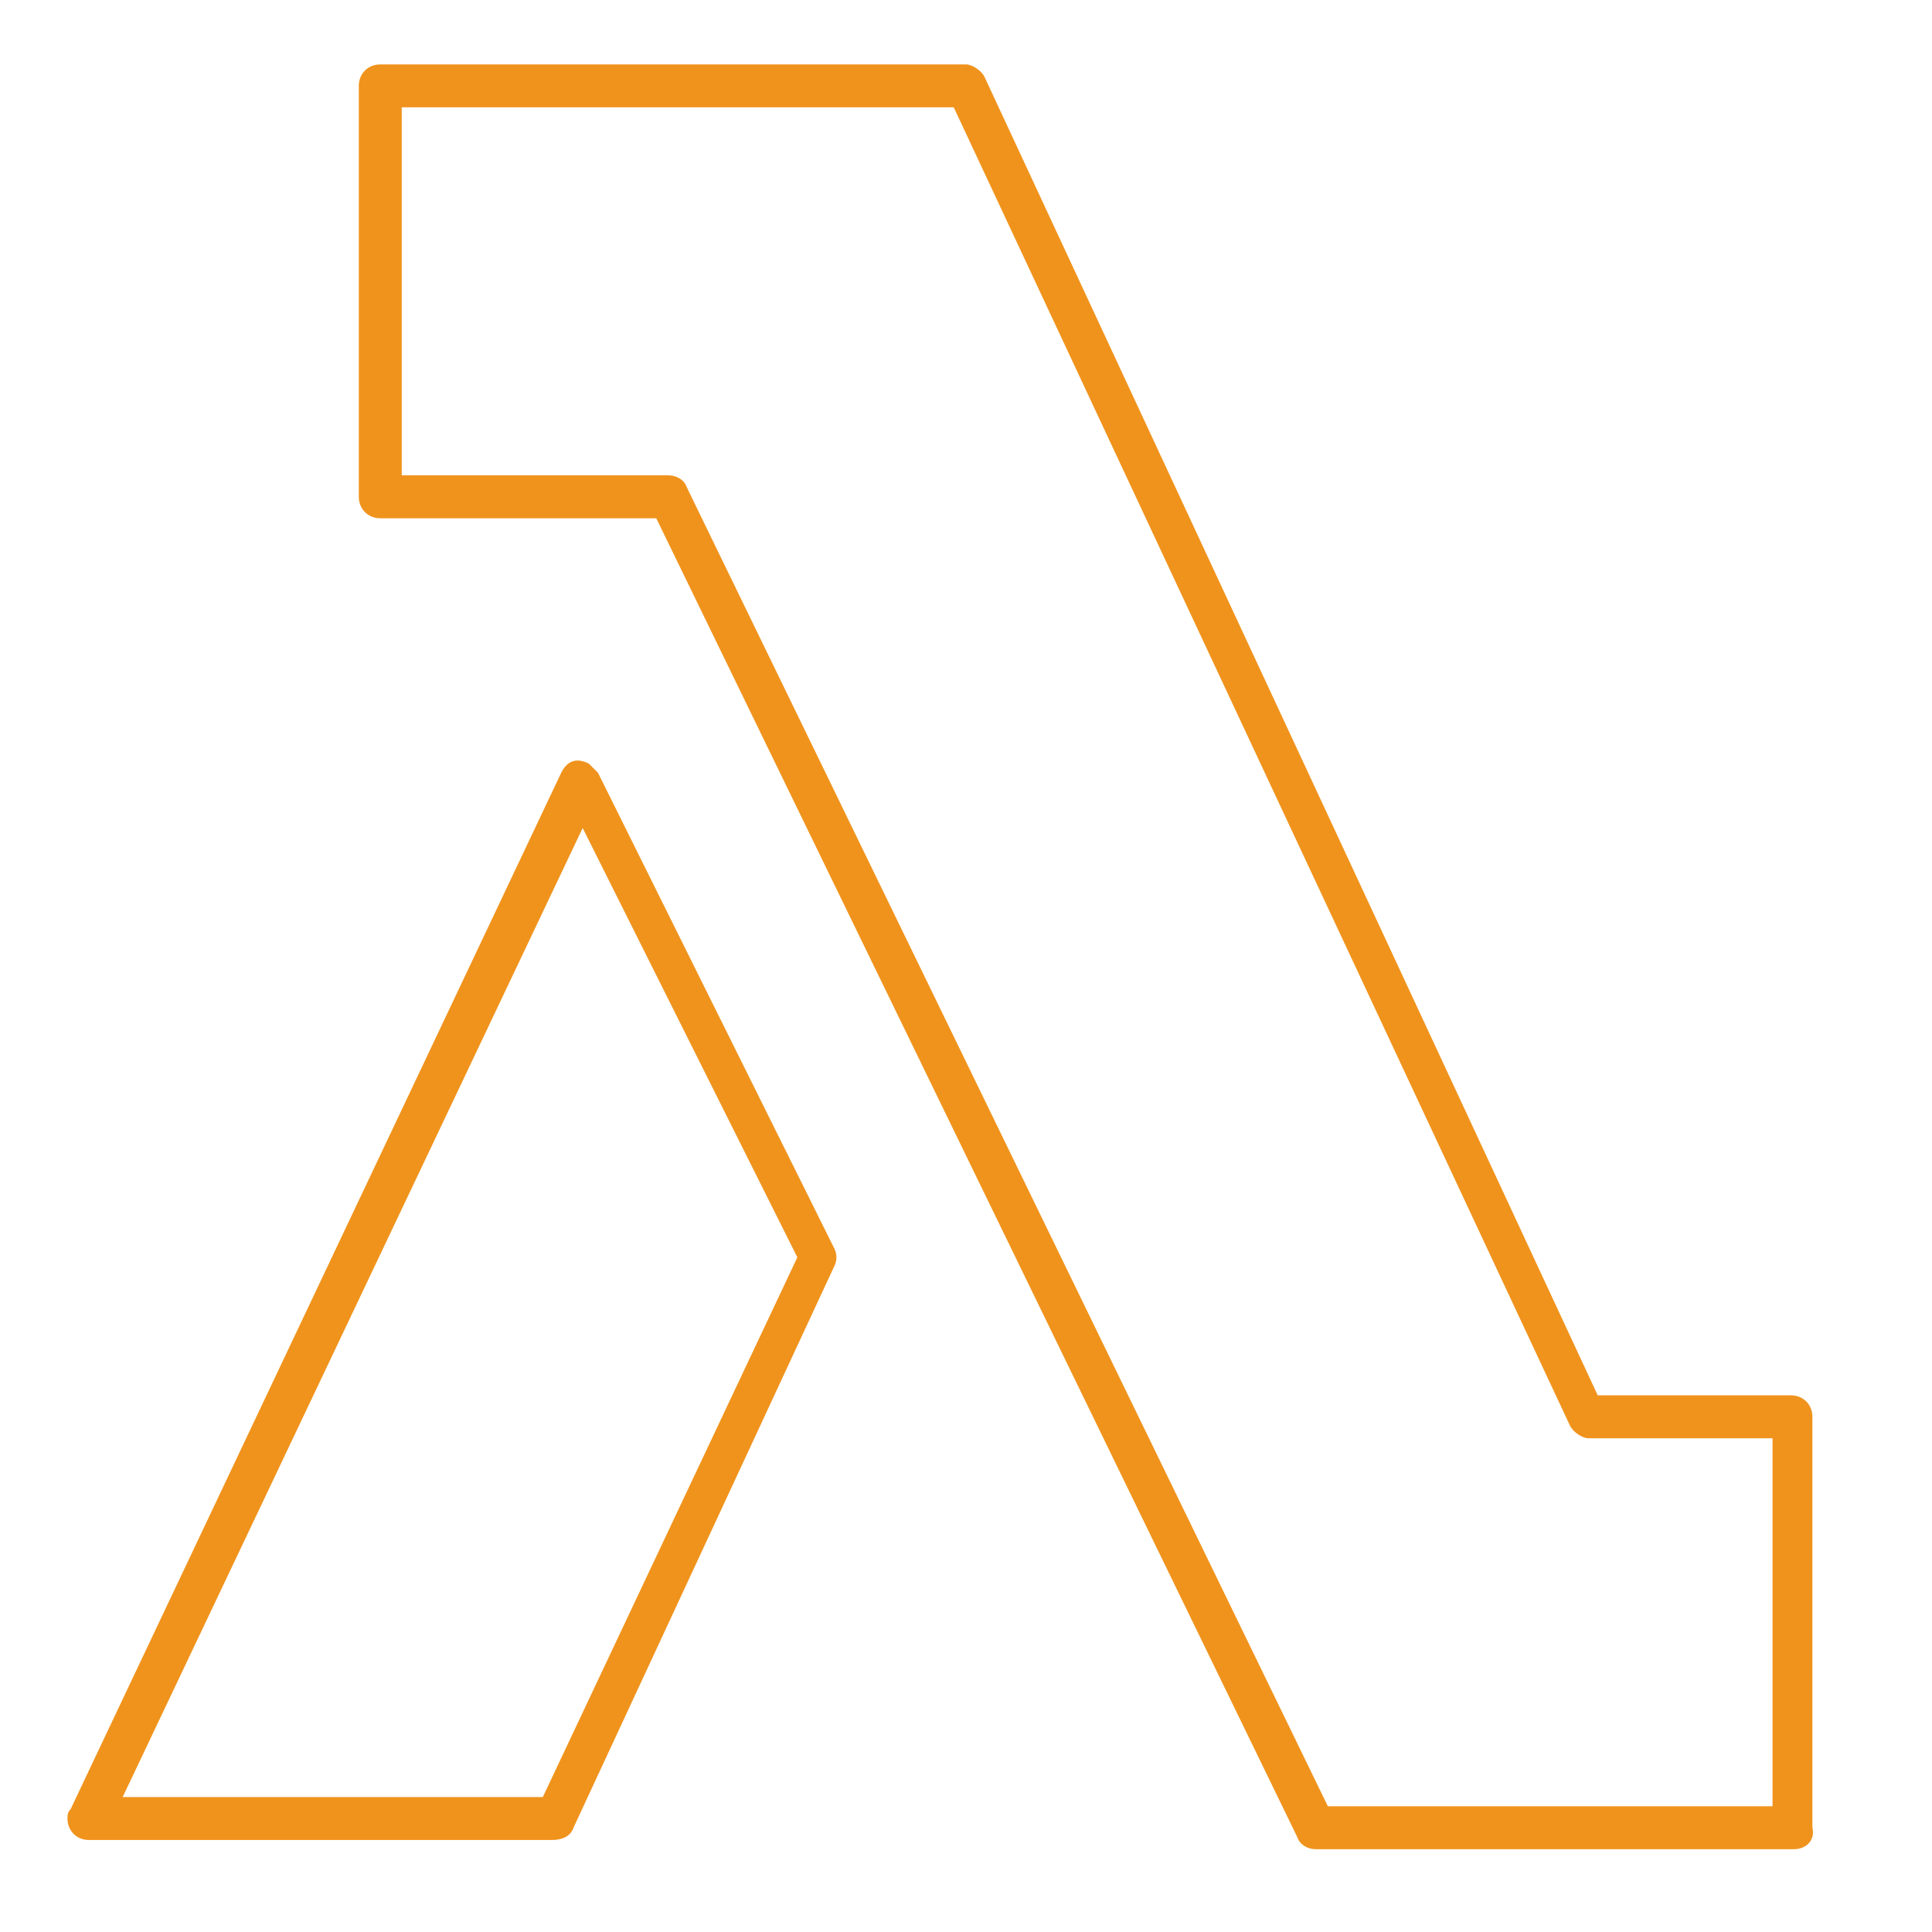 <?xml version="1.0" encoding="utf-8"?>
<!-- Generator: Adobe Illustrator 24.0.0, SVG Export Plug-In . SVG Version: 6.00 Build 0)  -->
<svg version="1.1" id="Layer_1" xmlns="http://www.w3.org/2000/svg" xmlns:xlink="http://www.w3.org/1999/xlink" x="0px" y="0px"
	 viewBox="0 0 63 63" style="enable-background:new 0 0 63 63;" xml:space="preserve">
<style type="text/css">
	.st0{fill:#F0931C;}
</style>
<g>
	<g>
		<path class="st0" d="M18,60H2.9c-0.4,0-0.7-0.3-0.7-0.7c0-0.1,0-0.2,0.1-0.3l16-33.8c0.2-0.4,0.5-0.5,0.9-0.3
			c0.1,0.1,0.2,0.2,0.3,0.3l7.7,15.5c0.1,0.2,0.1,0.4,0,0.6l-8.5,18.3C18.6,59.9,18.3,60,18,60z M4,58.6h13.7l8.3-17.6l-7-14L4,58.6
			z"/>
		<path class="st0" d="M58.5,60.3H42.9c-0.2,0-0.5-0.1-0.6-0.4L21.4,16.9h-9c-0.4,0-0.7-0.3-0.7-0.7V2.8c0-0.4,0.3-0.7,0.7-0.7h19.1
			c0.2,0,0.5,0.2,0.6,0.4l20,43h6.3c0.4,0,0.7,0.3,0.7,0.7v13.4C59.2,60,58.9,60.3,58.5,60.3z M43.3,58.9h14.5v-12h-6
			c-0.2,0-0.5-0.2-0.6-0.4l-20.1-43h-18v12h8.7c0.2,0,0.5,0.1,0.6,0.4L43.3,58.9z"/>
	</g>
</g>
</svg>
